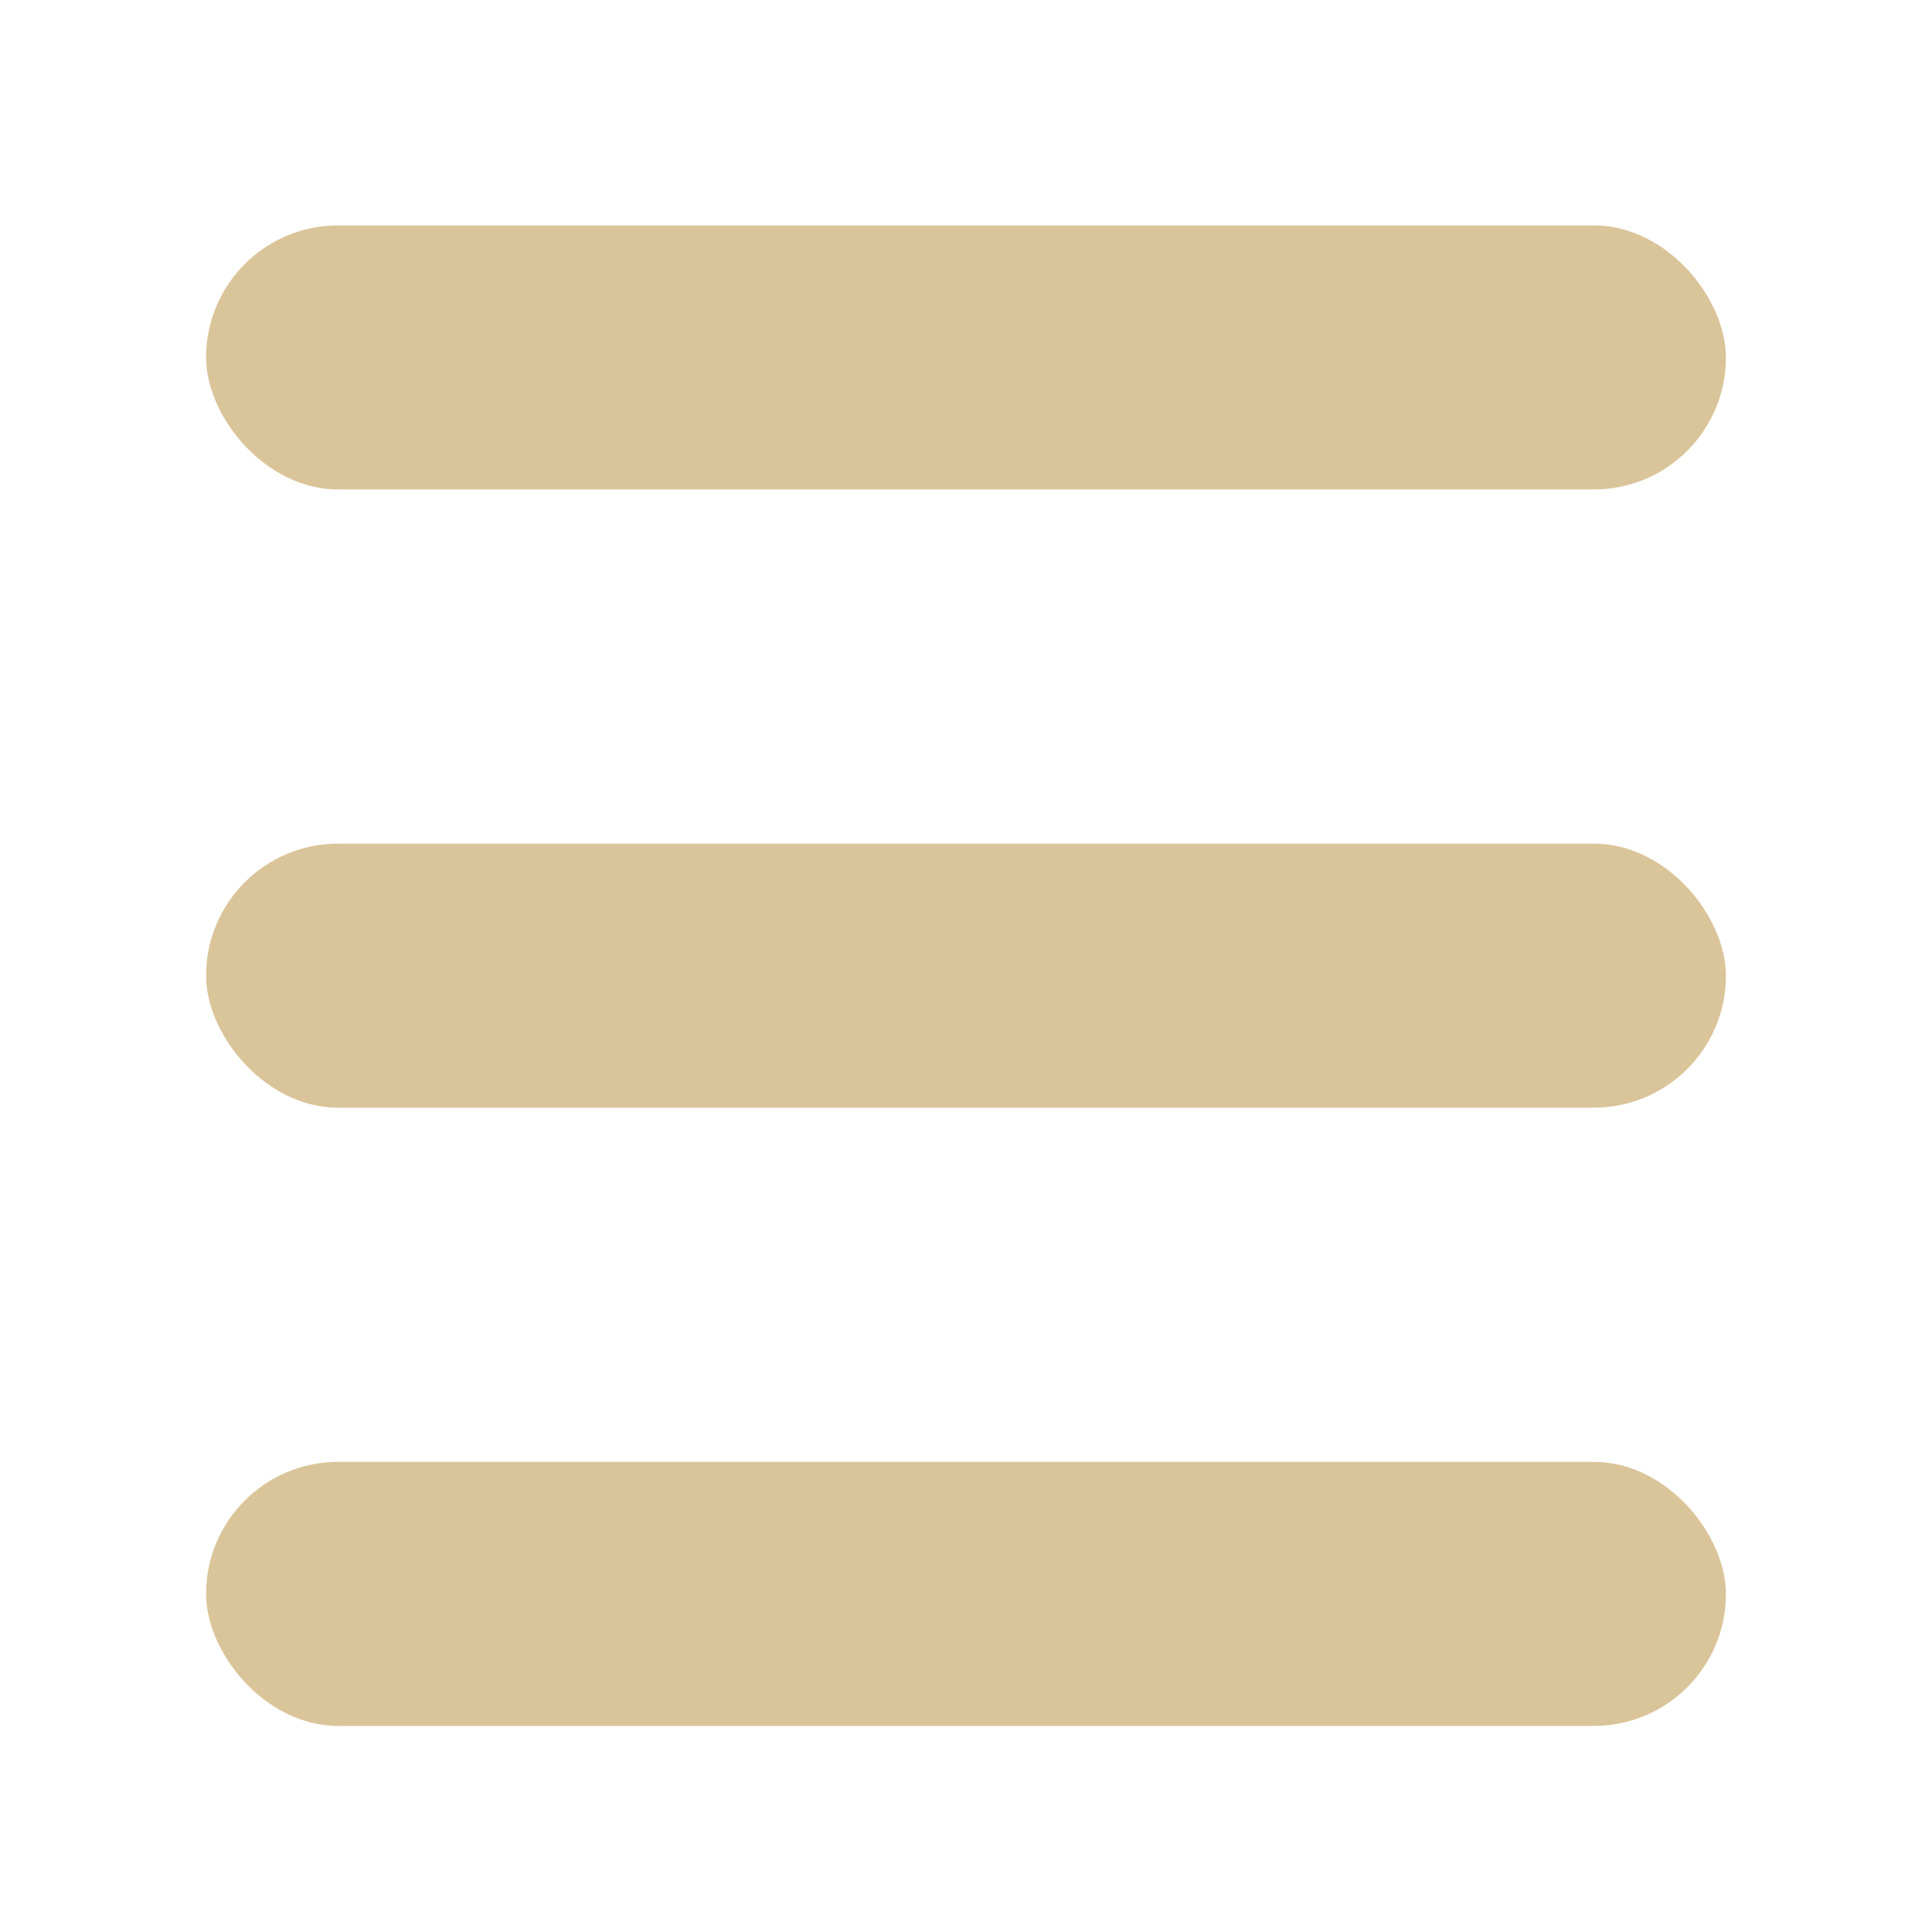 <svg width="300" height="300" viewBox="0 0 300 300" fill="none" xmlns="http://www.w3.org/2000/svg">
<mask id="mask0_23_9" style="mask-type:alpha" maskUnits="userSpaceOnUse" x="0" y="0" width="300" height="300">
<rect width="300" height="300" fill="#D9D9D9"/>
</mask>
<g mask="url(#mask0_23_9)">
<rect x="32" y="35" width="236" height="41" rx="20.5" fill="#DAC499"/>
<rect x="32" y="131" width="236" height="41" rx="20.5" fill="#DAC499"/>
<rect x="32" y="227" width="236" height="41" rx="20.5" fill="#DAC499"/>
</g>
</svg>
